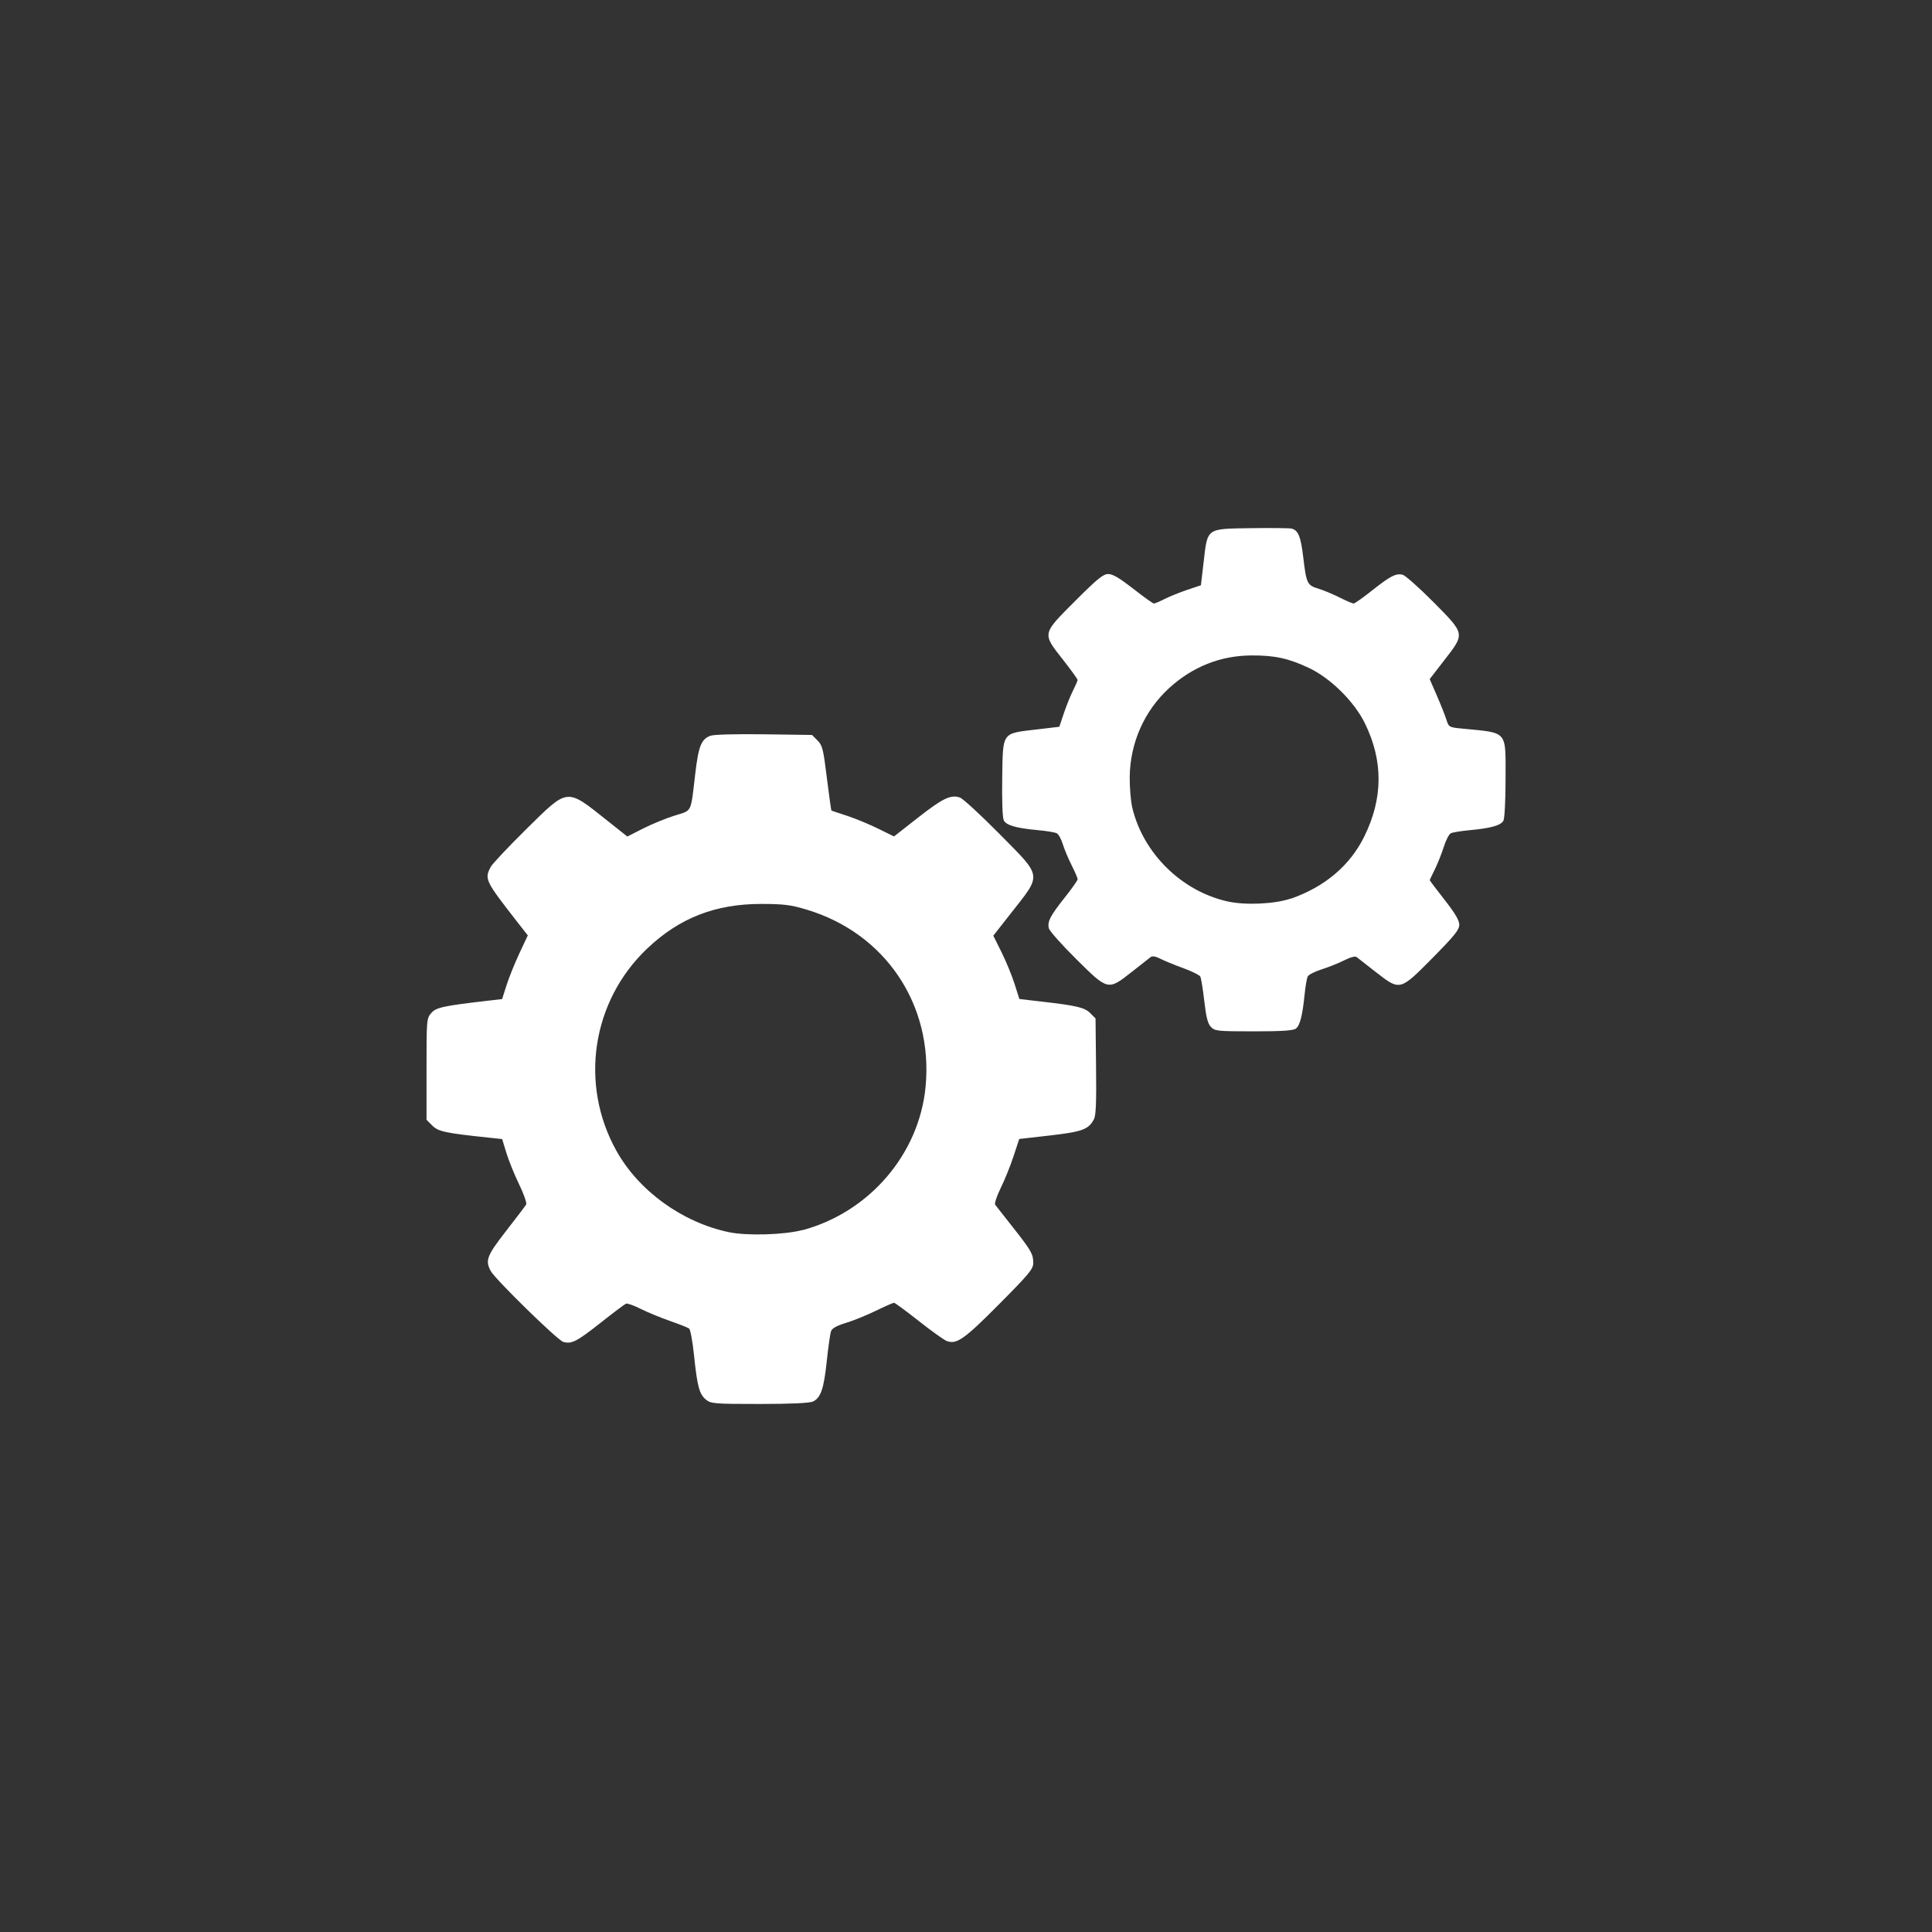 <?xml version="1.0" encoding="UTF-8" standalone="no"?>
<svg
   xmlns:dc="http://purl.org/dc/elements/1.1/"
   xmlns:cc="http://creativecommons.org/ns#"
   xmlns:rdf="http://www.w3.org/1999/02/22-rdf-syntax-ns#"
   xmlns:svg="http://www.w3.org/2000/svg"
   xmlns="http://www.w3.org/2000/svg"
   width="100"
   height="100"
   viewBox="0 0 26.458 26.458"
   version="1.1"
   id="svg960">
  <rect x="0" y="0" width="26.458" height="26.458" fill="#333333" stroke="none"/>
  <defs
     id="defs954" />
  <g
     id="layer1"
     transform="translate(-56.759,-113.955)">
    <path
       id="path967"
       d="m 66.429,133.124 c -0.092,-0.073 -0.121,-0.177 -0.166,-0.612 -0.019,-0.187 -0.05,-0.35 -0.067,-0.363 -0.017,-0.013 -0.135,-0.06 -0.262,-0.104 -0.127,-0.044 -0.307,-0.119 -0.4,-0.165 -0.093,-0.047 -0.184,-0.079 -0.202,-0.072 -0.018,0.007 -0.175,0.125 -0.348,0.262 -0.327,0.258 -0.4,0.296 -0.513,0.261 -0.08,-0.025 -0.934,-0.86 -0.993,-0.972 -0.076,-0.144 -0.052,-0.207 0.213,-0.548 0.14,-0.18 0.263,-0.342 0.274,-0.361 0.011,-0.018 -0.032,-0.142 -0.096,-0.274 -0.064,-0.132 -0.143,-0.326 -0.175,-0.431 l -0.058,-0.191 -0.179,-0.019 c -0.599,-0.063 -0.695,-0.083 -0.777,-0.165 l -0.08,-0.08 v -0.693 c 0,-0.678 10e-4,-0.695 0.065,-0.769 0.067,-0.077 0.162,-0.098 0.806,-0.172 l 0.164,-0.019 0.062,-0.193 c 0.034,-0.106 0.113,-0.302 0.176,-0.436 l 0.114,-0.243 -0.137,-0.175 c -0.447,-0.573 -0.458,-0.596 -0.372,-0.761 0.022,-0.043 0.242,-0.276 0.487,-0.518 0.581,-0.572 0.543,-0.569 1.114,-0.115 l 0.271,0.215 0.219,-0.111 c 0.121,-0.061 0.314,-0.14 0.43,-0.176 0.241,-0.075 0.217,-0.028 0.279,-0.554 0.046,-0.397 0.083,-0.491 0.21,-0.539 0.046,-0.017 0.34,-0.025 0.734,-0.02 l 0.657,0.009 0.075,0.075 c 0.068,0.068 0.08,0.117 0.129,0.516 0.03,0.243 0.058,0.443 0.063,0.445 0.005,0.002 0.1,0.035 0.213,0.071 0.113,0.037 0.303,0.116 0.424,0.175 l 0.219,0.108 0.327,-0.256 c 0.342,-0.268 0.45,-0.32 0.575,-0.277 0.042,0.014 0.285,0.238 0.541,0.497 0.594,0.601 0.586,0.543 0.158,1.088 l -0.241,0.307 0.113,0.227 c 0.062,0.125 0.142,0.32 0.178,0.433 l 0.066,0.207 0.291,0.034 c 0.498,0.057 0.602,0.082 0.68,0.16 l 0.072,0.072 0.007,0.656 c 0.006,0.488 -0.001,0.674 -0.029,0.725 -0.074,0.14 -0.16,0.171 -0.602,0.222 l -0.421,0.048 -0.077,0.234 c -0.042,0.129 -0.121,0.325 -0.176,0.436 -0.054,0.111 -0.089,0.215 -0.076,0.231 0.012,0.016 0.12,0.153 0.238,0.303 0.257,0.326 0.283,0.372 0.283,0.494 0,0.083 -0.056,0.15 -0.467,0.564 -0.48,0.484 -0.584,0.556 -0.719,0.504 -0.038,-0.015 -0.211,-0.138 -0.384,-0.275 -0.173,-0.137 -0.325,-0.248 -0.337,-0.248 -0.012,0 -0.126,0.05 -0.253,0.112 -0.127,0.061 -0.311,0.136 -0.409,0.165 -0.122,0.037 -0.185,0.072 -0.2,0.112 -0.012,0.032 -0.038,0.214 -0.058,0.405 -0.04,0.383 -0.083,0.51 -0.191,0.559 -0.047,0.021 -0.3,0.033 -0.731,0.033 -0.62,0 -0.663,-0.004 -0.734,-0.059 z m 1.323,-2.323 c 0.915,-0.247 1.597,-1.045 1.683,-1.968 0.104,-1.12 -0.551,-2.096 -1.626,-2.42 -0.222,-0.067 -0.313,-0.078 -0.62,-0.079 -0.632,-0.001 -1.125,0.191 -1.567,0.611 -0.758,0.72 -0.931,1.856 -0.422,2.769 0.307,0.551 0.904,0.983 1.545,1.116 0.246,0.051 0.761,0.036 1.006,-0.031 z m 5.588,-2.785 c -0.042,-0.045 -0.064,-0.136 -0.089,-0.353 -0.018,-0.161 -0.043,-0.311 -0.054,-0.333 -0.011,-0.022 -0.118,-0.075 -0.237,-0.118 -0.119,-0.043 -0.259,-0.101 -0.312,-0.128 -0.061,-0.032 -0.108,-0.04 -0.13,-0.023 -0.019,0.015 -0.135,0.106 -0.26,0.204 -0.326,0.257 -0.324,0.257 -0.761,-0.176 -0.196,-0.194 -0.365,-0.384 -0.374,-0.421 -0.023,-0.092 0.017,-0.169 0.22,-0.425 0.096,-0.121 0.174,-0.232 0.174,-0.247 0,-0.015 -0.037,-0.102 -0.083,-0.193 -0.046,-0.091 -0.1,-0.221 -0.121,-0.289 -0.02,-0.068 -0.058,-0.135 -0.083,-0.148 -0.025,-0.013 -0.143,-0.032 -0.262,-0.043 -0.292,-0.027 -0.426,-0.065 -0.462,-0.132 -0.018,-0.035 -0.027,-0.257 -0.022,-0.58 0.01,-0.638 -0.011,-0.609 0.467,-0.666 l 0.315,-0.037 0.063,-0.188 c 0.035,-0.103 0.091,-0.242 0.125,-0.309 0.034,-0.067 0.062,-0.132 0.062,-0.144 0,-0.013 -0.091,-0.139 -0.202,-0.28 -0.284,-0.362 -0.287,-0.345 0.168,-0.801 0.306,-0.306 0.385,-0.37 0.455,-0.37 0.061,0 0.156,0.057 0.342,0.202 0.141,0.111 0.269,0.202 0.282,0.202 0.014,0 0.08,-0.028 0.147,-0.062 0.067,-0.034 0.206,-0.09 0.309,-0.125 l 0.188,-0.063 0.037,-0.315 c 0.055,-0.475 0.031,-0.457 0.645,-0.467 0.276,-0.004 0.528,-10e-4 0.56,0.006 0.091,0.023 0.126,0.109 0.16,0.397 0.042,0.354 0.054,0.38 0.205,0.425 0.069,0.021 0.2,0.075 0.291,0.121 0.091,0.046 0.178,0.083 0.193,0.083 0.015,0 0.126,-0.078 0.247,-0.174 0.256,-0.203 0.333,-0.243 0.425,-0.22 0.037,0.01 0.226,0.178 0.421,0.374 0.437,0.442 0.434,0.428 0.151,0.794 l -0.202,0.261 0.098,0.226 c 0.054,0.124 0.113,0.273 0.131,0.33 0.033,0.103 0.035,0.105 0.227,0.123 0.621,0.061 0.583,0.018 0.583,0.684 0,0.297 -0.013,0.544 -0.029,0.575 -0.035,0.066 -0.171,0.104 -0.461,0.131 -0.119,0.011 -0.236,0.03 -0.261,0.043 -0.025,0.013 -0.068,0.099 -0.097,0.191 -0.029,0.092 -0.084,0.229 -0.121,0.304 -0.038,0.075 -0.069,0.141 -0.069,0.147 0,0.006 0.091,0.126 0.202,0.268 0.145,0.185 0.202,0.281 0.202,0.342 0,0.069 -0.065,0.15 -0.366,0.455 -0.449,0.453 -0.444,0.452 -0.777,0.193 -0.125,-0.098 -0.243,-0.189 -0.261,-0.204 -0.021,-0.017 -0.084,-6.1e-4 -0.173,0.044 -0.077,0.039 -0.215,0.094 -0.307,0.123 -0.092,0.029 -0.179,0.073 -0.191,0.097 -0.013,0.025 -0.032,0.135 -0.043,0.247 -0.03,0.294 -0.064,0.426 -0.121,0.468 -0.037,0.027 -0.195,0.037 -0.578,0.037 -0.497,0 -0.53,-0.004 -0.583,-0.06 z m 1.1,-1.755 c 0.463,-0.162 0.808,-0.454 1.003,-0.852 0.257,-0.522 0.26,-1.032 0.009,-1.546 -0.146,-0.299 -0.468,-0.618 -0.764,-0.759 -0.28,-0.133 -0.474,-0.175 -0.791,-0.173 -0.424,0.002 -0.806,0.155 -1.126,0.446 -0.341,0.312 -0.536,0.752 -0.541,1.22 -0.001,0.143 0.014,0.331 0.035,0.418 0.148,0.624 0.673,1.142 1.301,1.284 0.247,0.056 0.652,0.037 0.874,-0.04 z"
       style="fill:#ffffff;fill-opacity:1;stroke-width:0.029" />
  </g>
</svg>
